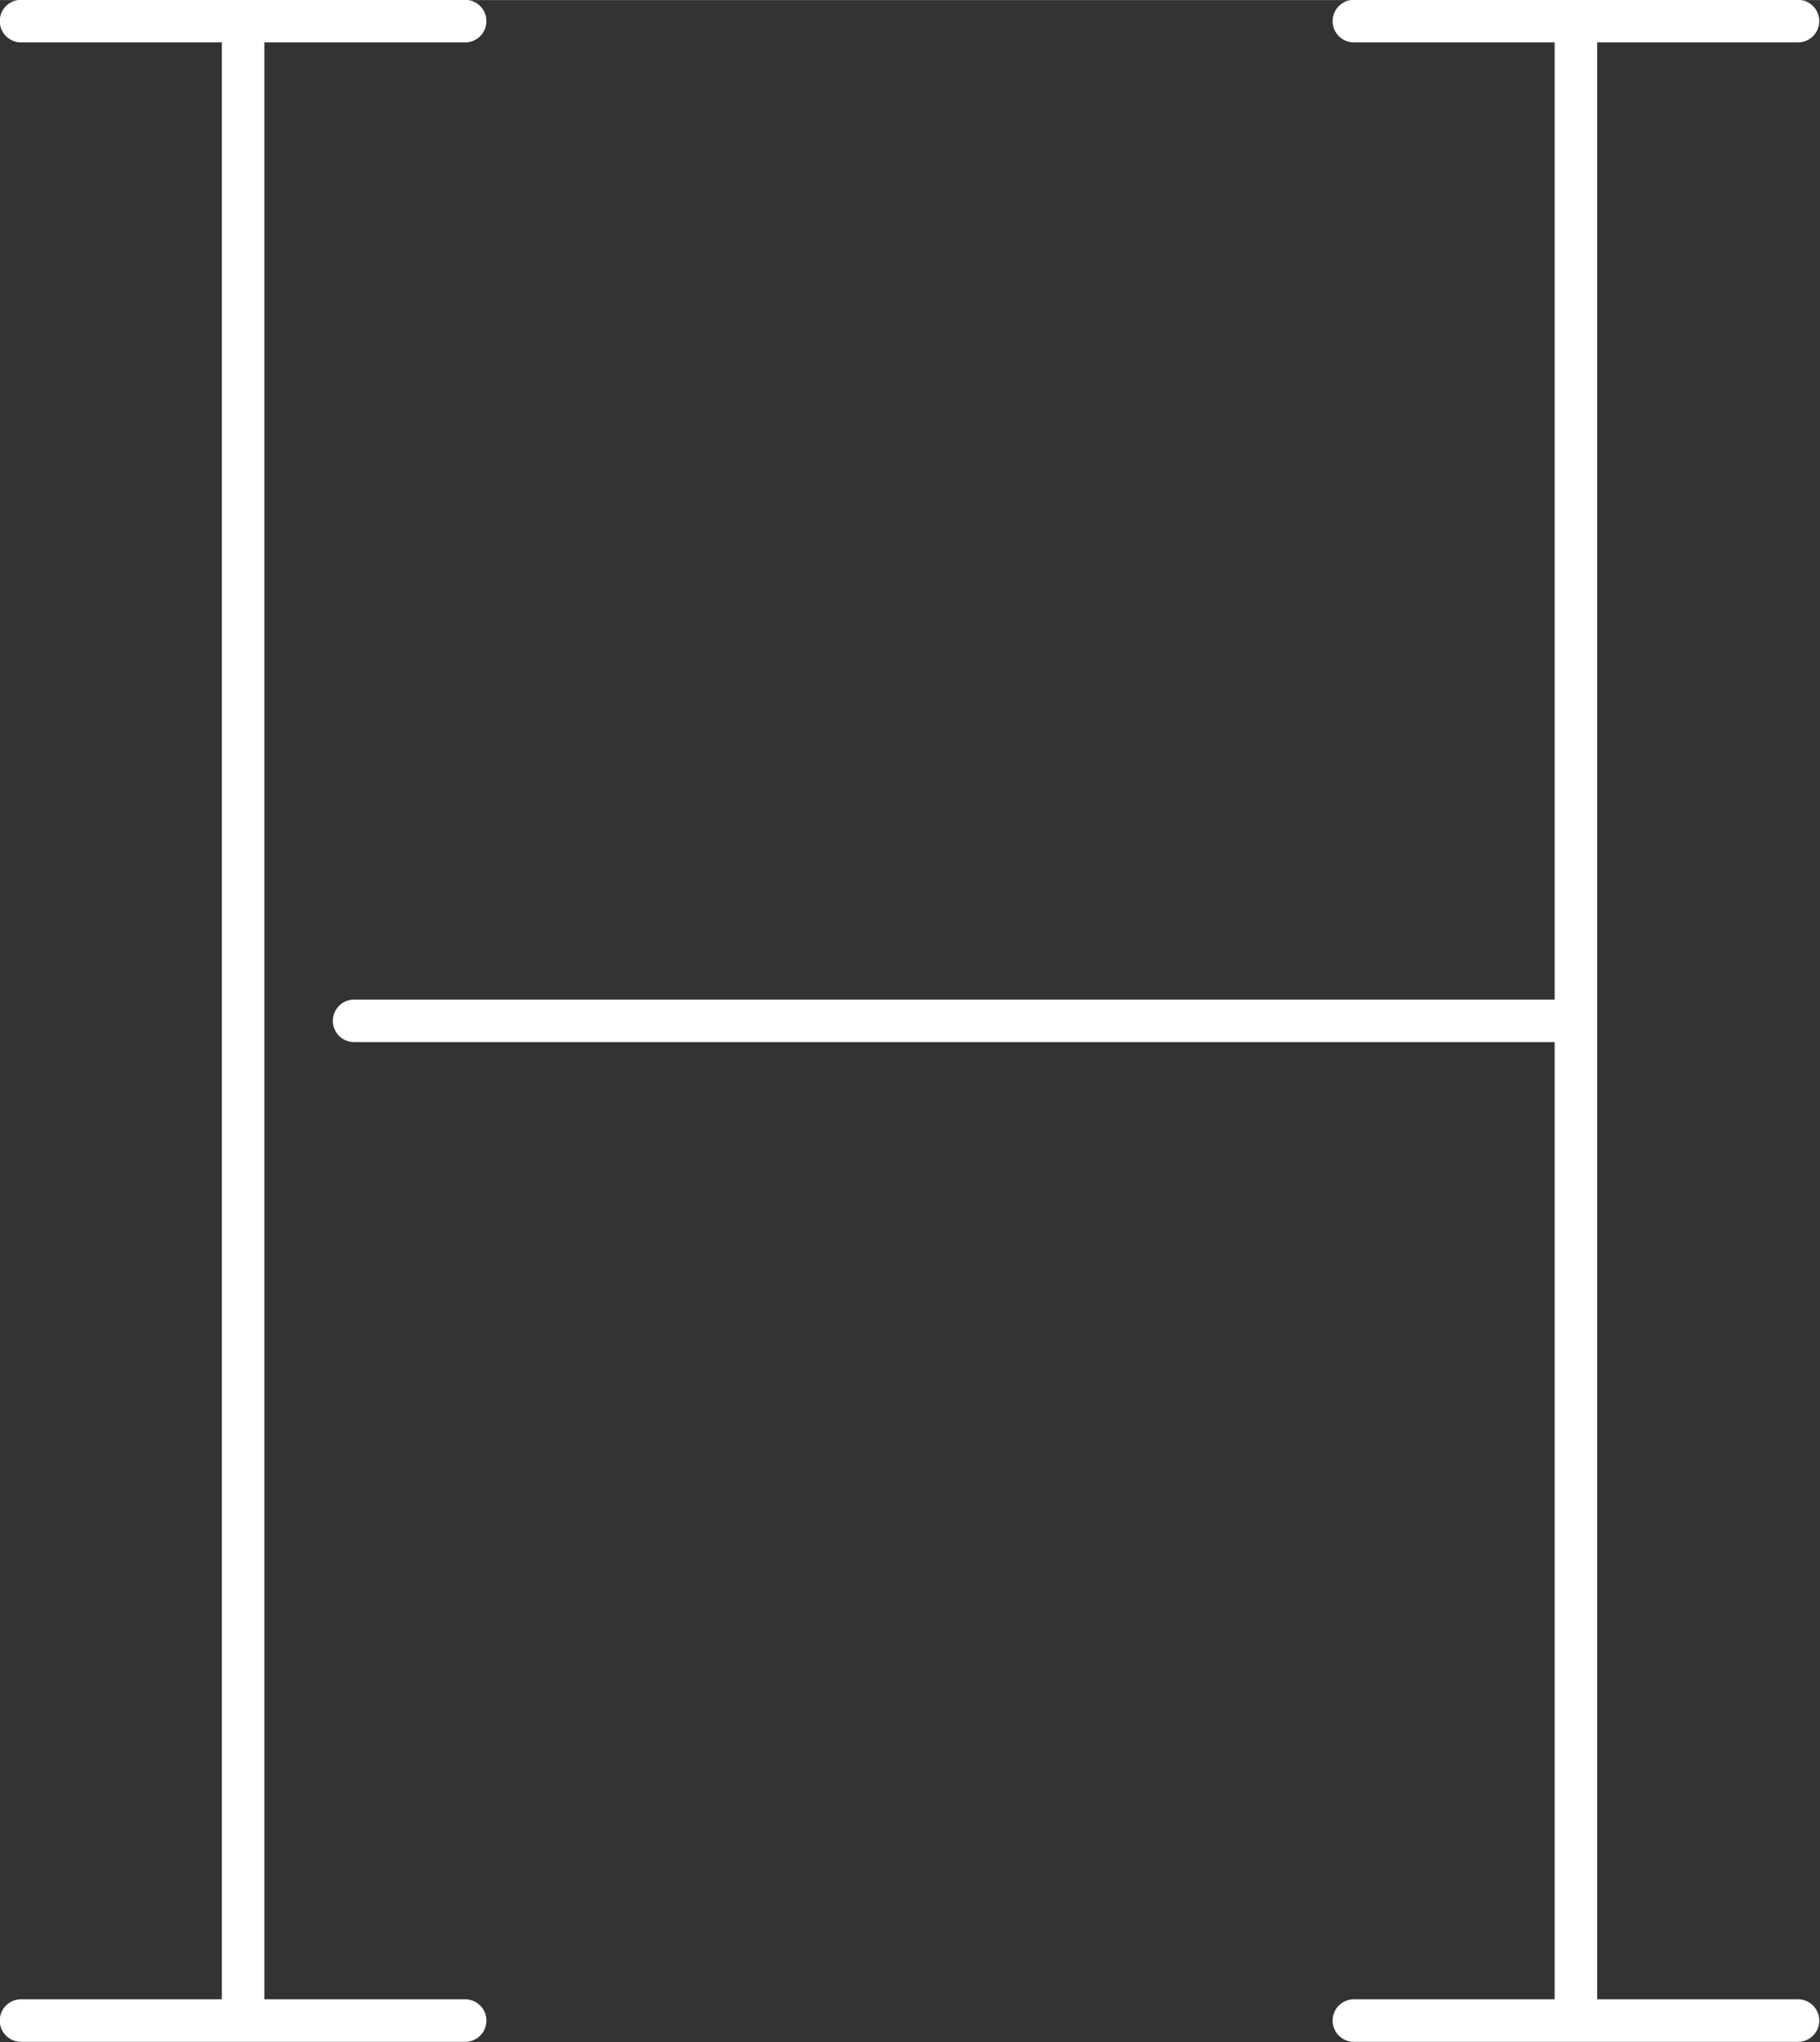 <?xml version="1.0" encoding="UTF-8" standalone="no"?>
<!-- Created with Inkscape (http://www.inkscape.org/) -->

<svg
   width="14.063"
   height="15.78"
   viewBox="0 0 3.721 4.175"
   version="1.1"
   id="svg1"
   xml:space="preserve"
   xmlns="http://www.w3.org/2000/svg"
   xmlns:svg="http://www.w3.org/2000/svg"><rect x="0" y="0" width="3.721" height="4.175" fill="#333333" stroke="none"/><defs
     id="defs1" /><g
     id="layer1"
     transform="translate(-363.265,-53.955)"><path
       d="m 363.762,53.998 v 4.088 m 2.725,-2.044 h -2.498 m 2.498,-2.044 v 4.088 m -3.179,0 h 0.908 m -0.908,-4.088 h 0.908 m 1.817,4.088 h 0.908 m -0.908,-4.088 h 0.908"
       stroke="#000000"
       stroke-width="2"
       stroke-linecap="round"
       stroke-linejoin="round"
       id="path16"
       style="fill:none;stroke:#ffffff;stroke-width:0.087;stroke-dasharray:none;stroke-opacity:1" /></g></svg>
